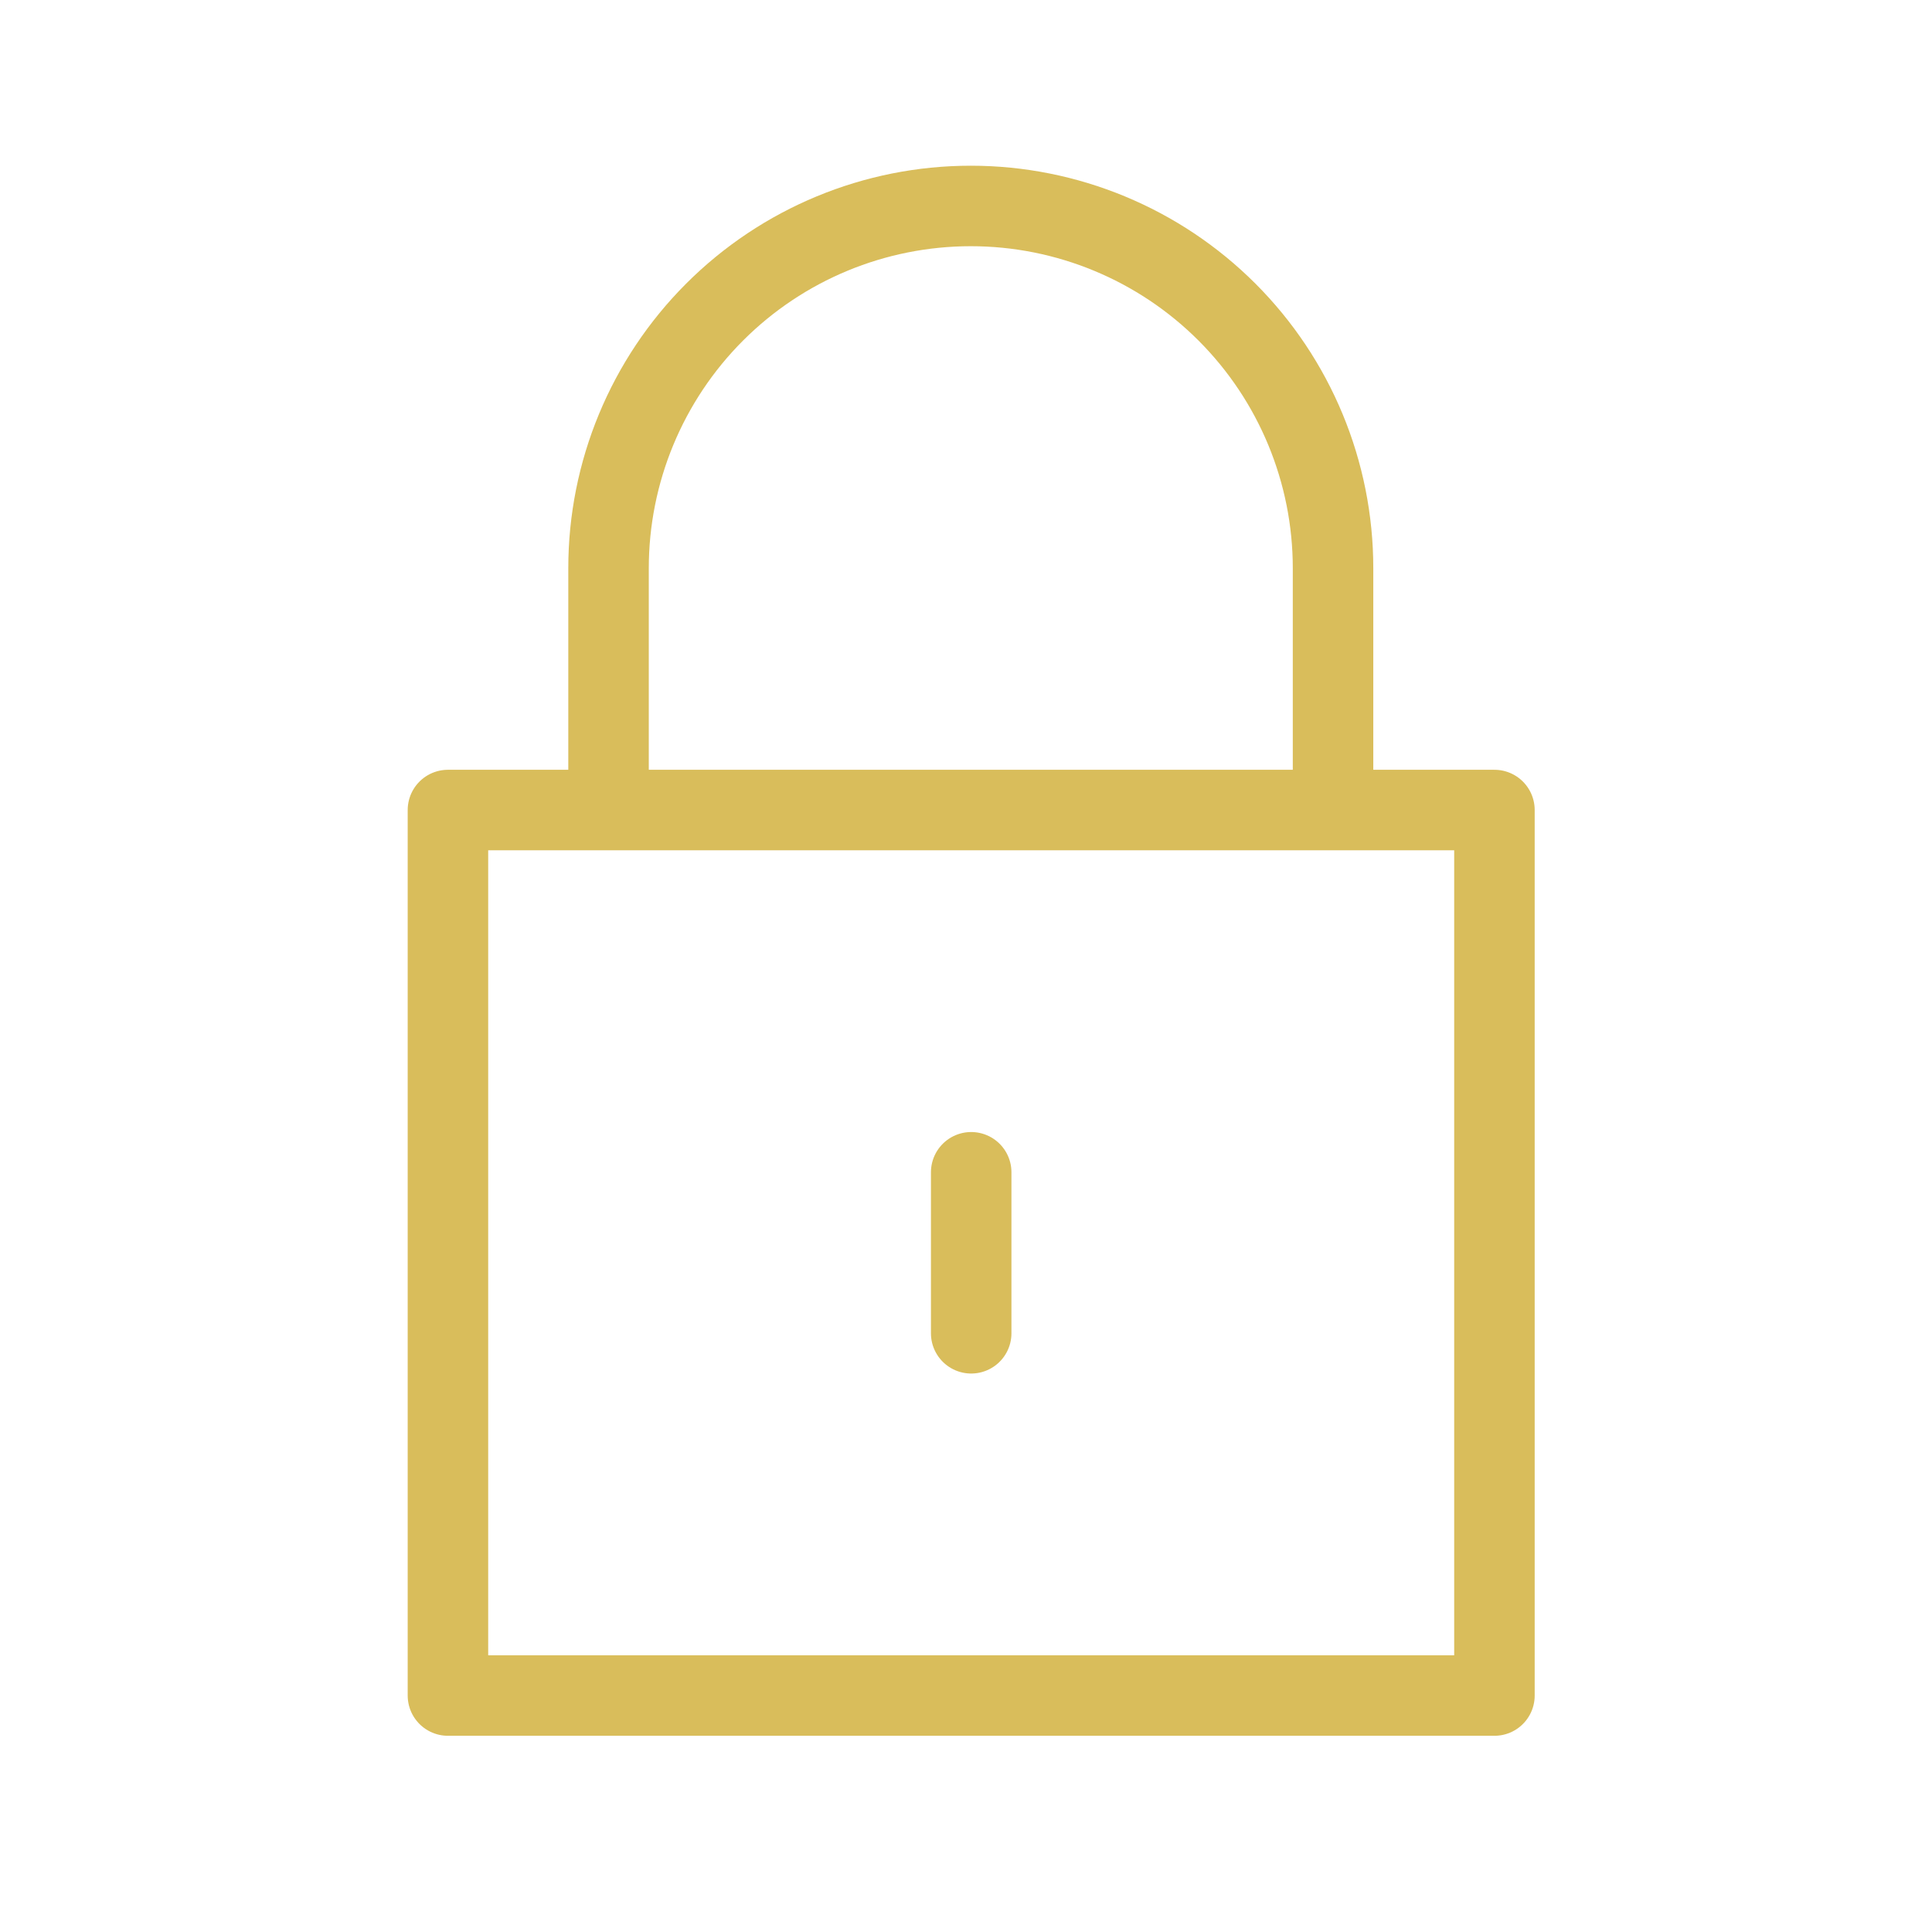<svg width="48" height="48" viewBox="0 0 48 48" fill="none" xmlns="http://www.w3.org/2000/svg">
<g clip-path="url(#clip0_10907_5106)">
<path d="M37.129 20.125H11.129V42.125H37.129V20.125Z" stroke="#D9BD5B" stroke-width="2" stroke-linejoin="round"/>
<path d="M33.119 20.117V14.117C33.119 11.73 32.171 9.441 30.483 7.753C28.795 6.065 26.506 5.117 24.119 5.117C21.732 5.117 19.443 6.065 17.755 7.753C16.067 9.441 15.119 11.73 15.119 14.117V20.117" stroke="#D9BD5B" stroke-width="2" stroke-linejoin="round"/>
<path d="M24.129 29.125V33.125" stroke="#D9BD5B" stroke-width="2" stroke-linecap="round" stroke-linejoin="round"/>
</g>
<defs>
<clipPath id="clip0_10907_5106">
<rect width="48" height="48" fill="white"/>
</clipPath>
</defs>
</svg>
